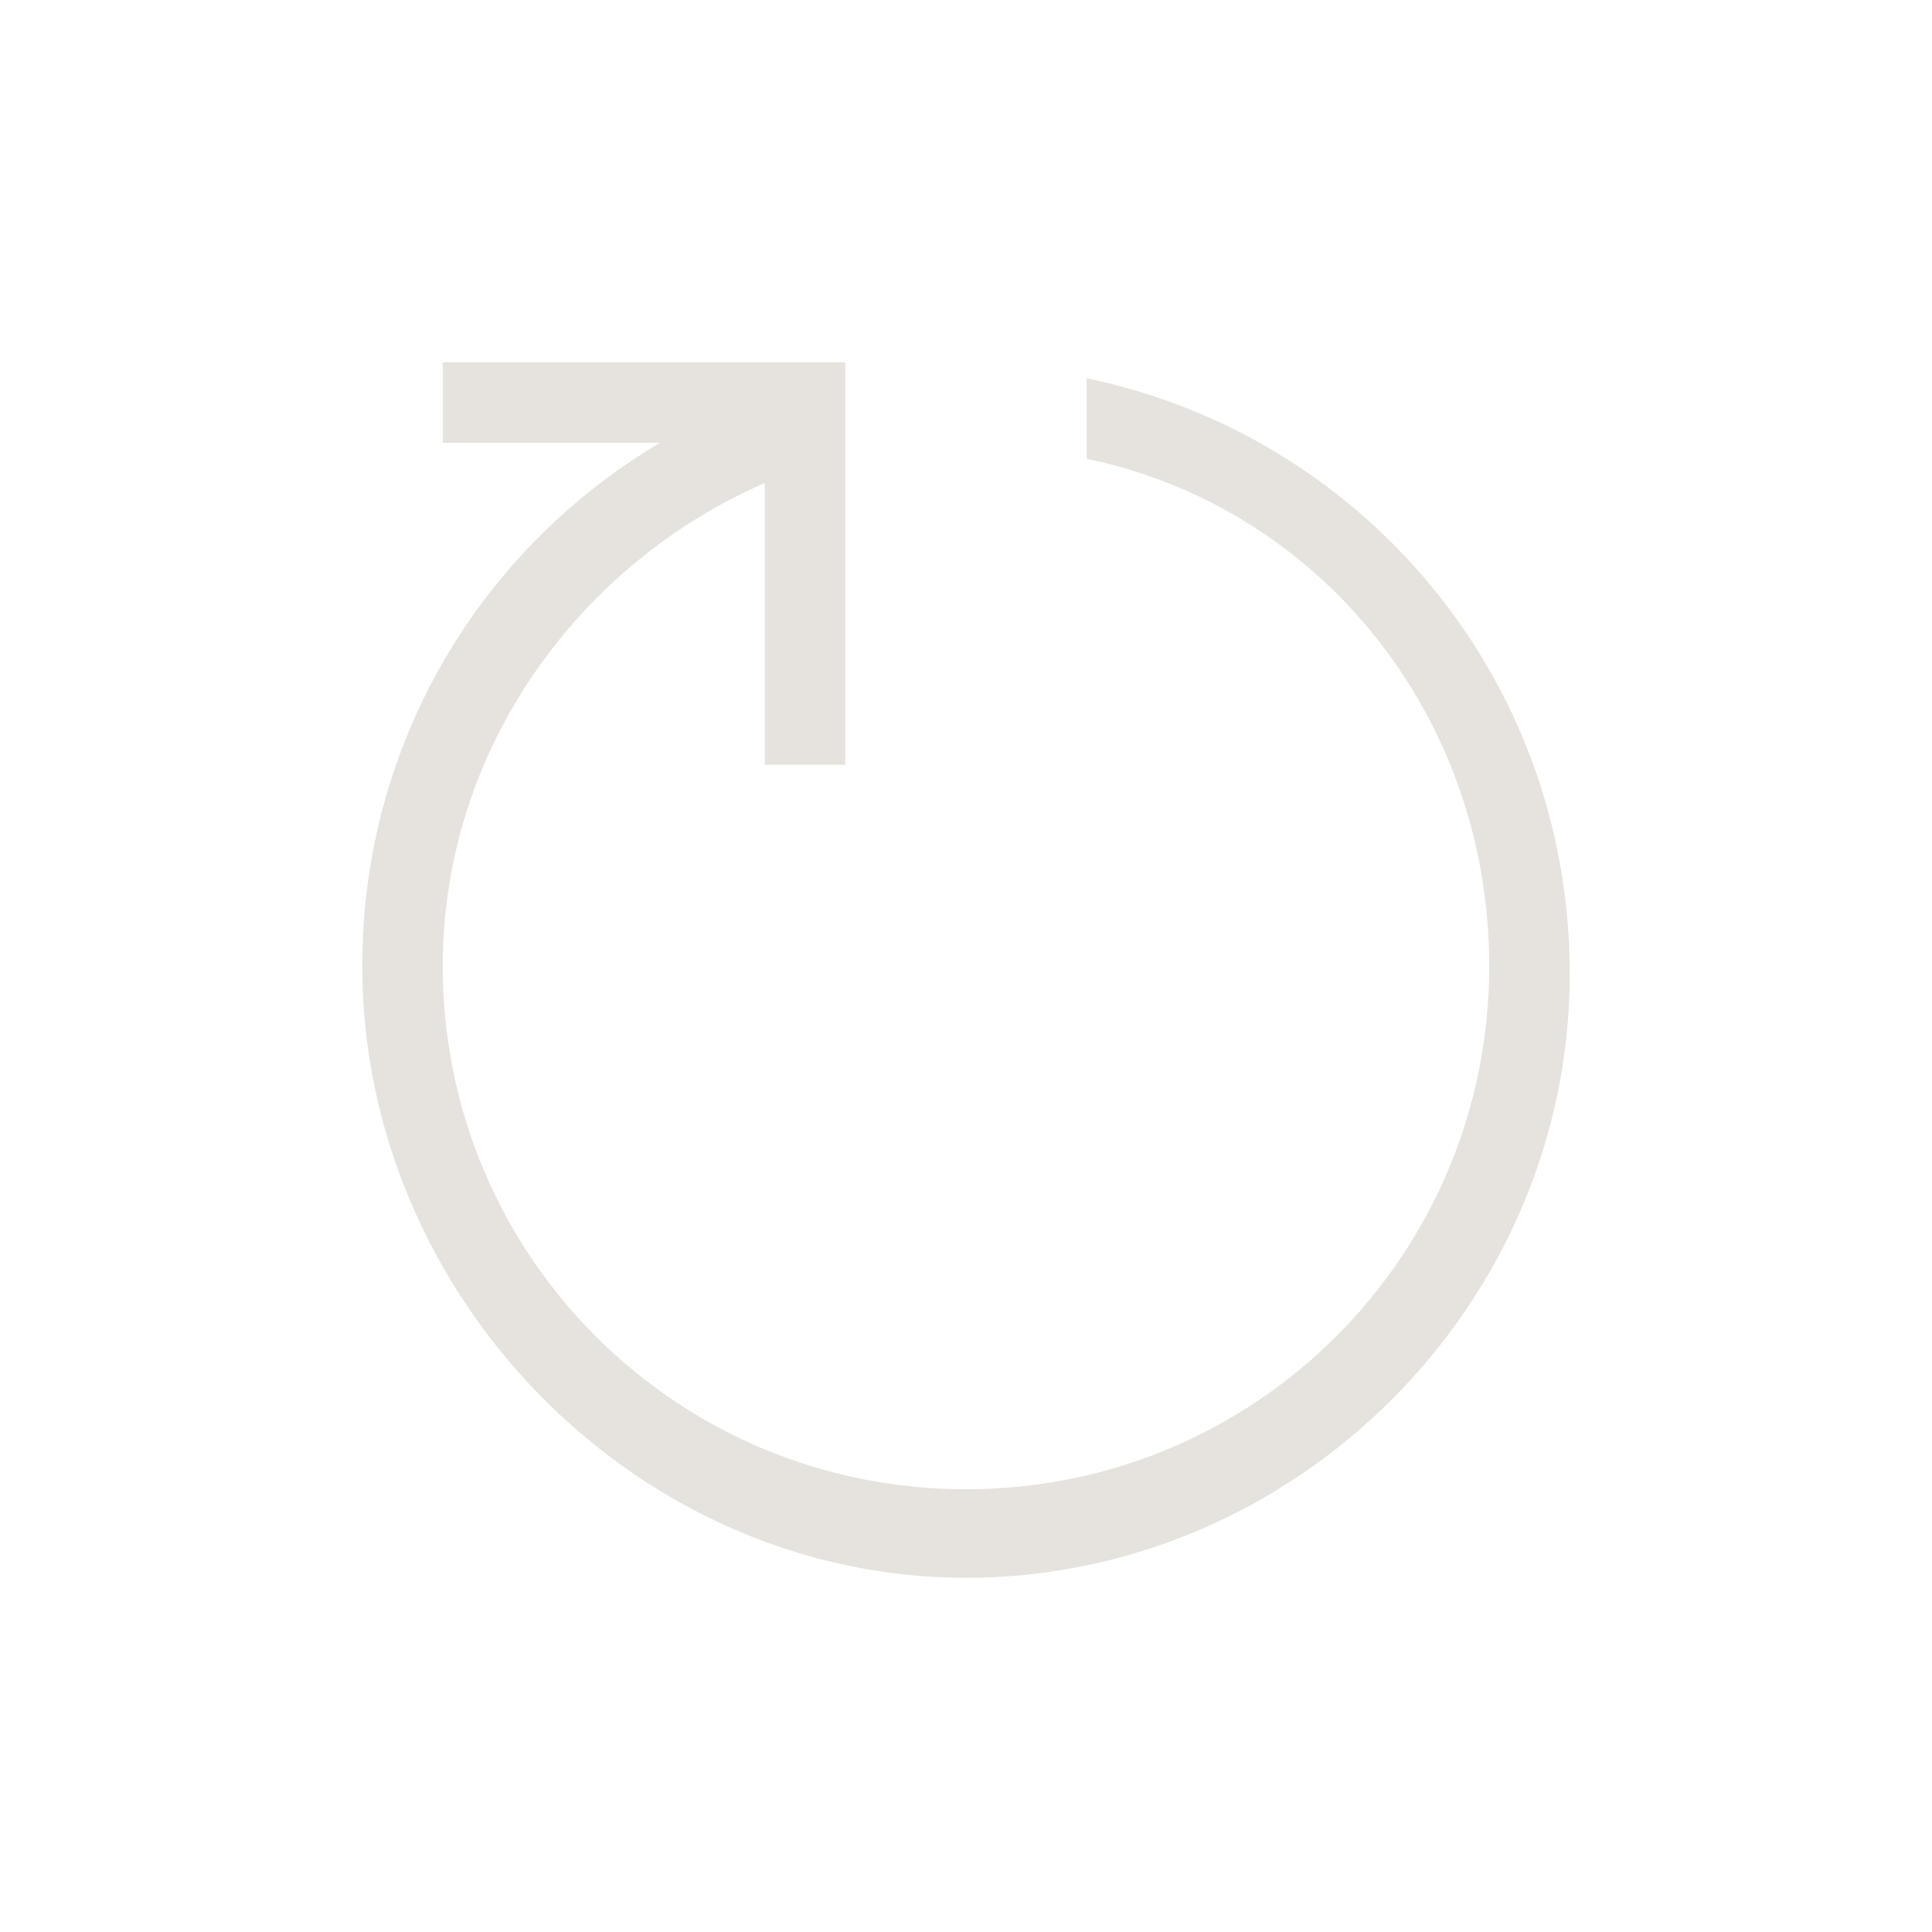 <?xml version="1.0" encoding="utf-8"?>
<!-- Generator: Adobe Illustrator 28.3.0, SVG Export Plug-In . SVG Version: 6.00 Build 0)  -->
<svg version="1.1" id="Layer_1" xmlns="http://www.w3.org/2000/svg" xmlns:xlink="http://www.w3.org/1999/xlink" x="0px" y="0px"
	 viewBox="0 0 24 24" style="enable-background:new 0 0 24 24;" xml:space="preserve">
<style type="text/css">
	.st0{fill:#E6E3DE;}
</style>
<path class="st0" d="M5.5,4.5h5v5h-1V6c-2.3,1-4,3.3-4,6c0,3.6,2.9,6.5,6.5,6.5s6.5-2.9,6.5-6.5c0-3.1-2.1-5.7-5-6.3v-1
	c3.4,0.7,6,3.7,6,7.4c0,4.1-3.4,7.5-7.5,7.5S4.5,16.1,4.5,12c0-2.8,1.5-5.2,3.7-6.5H5.5V4.5z"/>
</svg>
